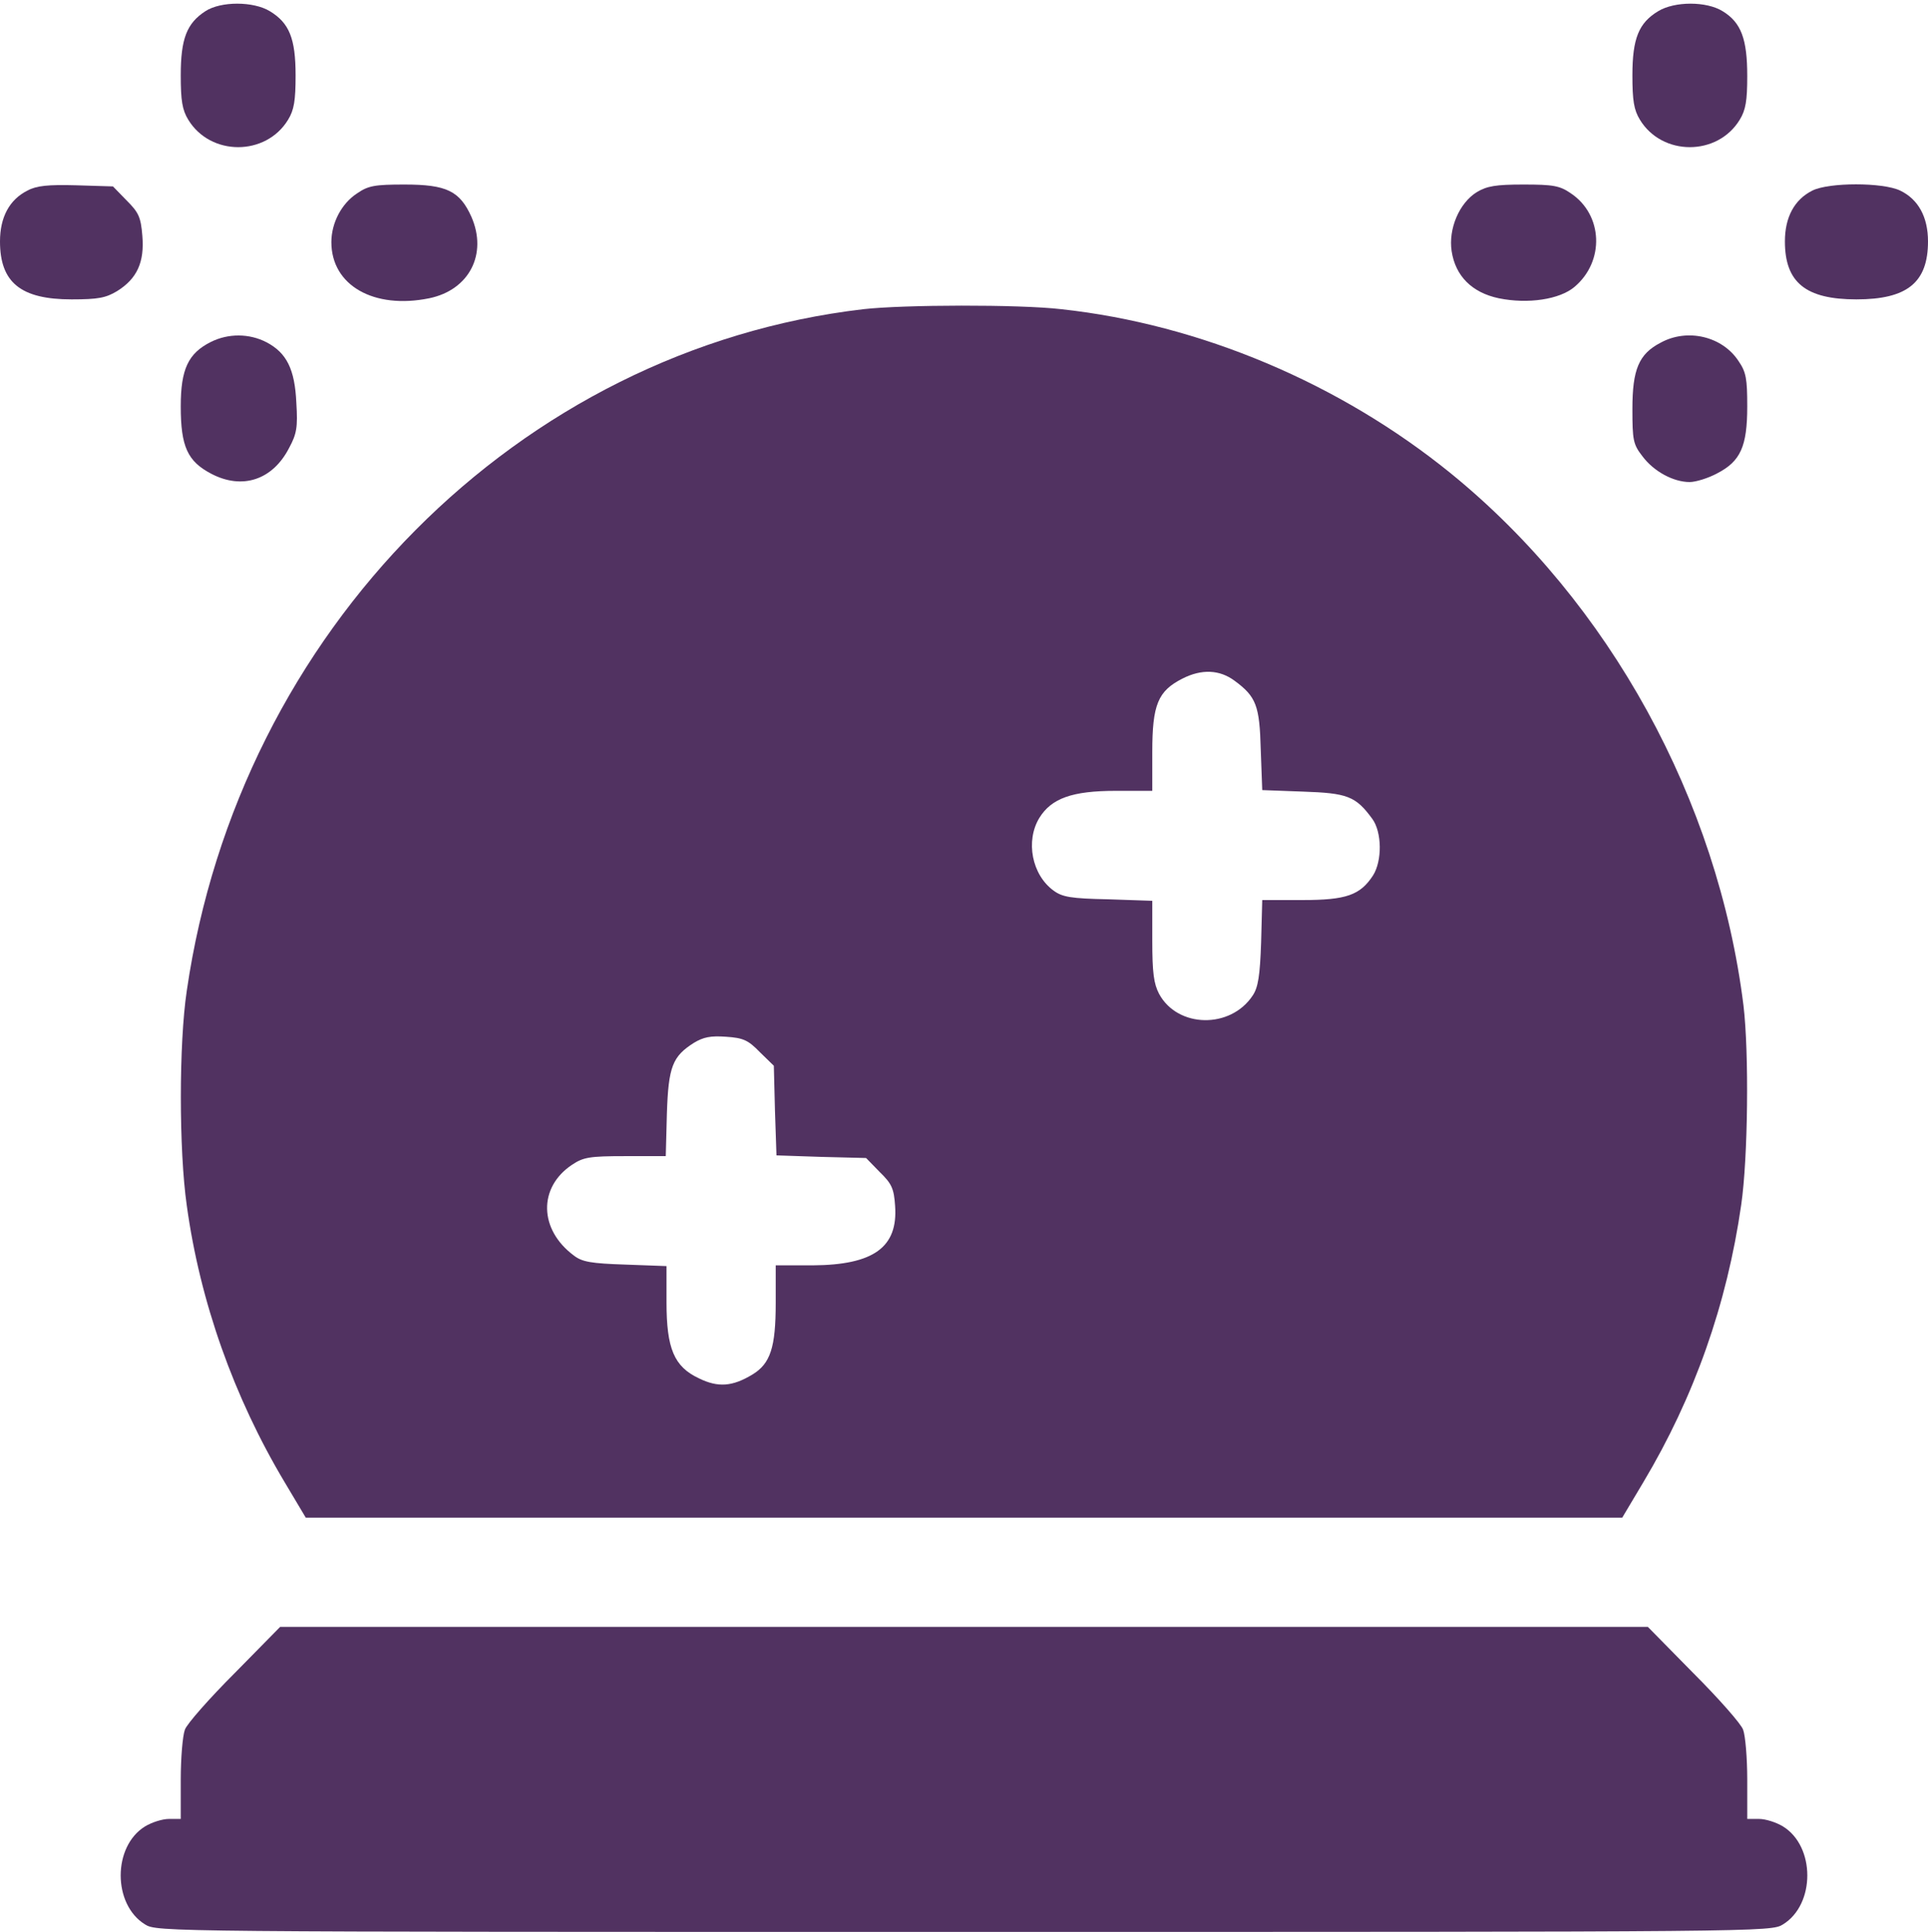<?xml version="1.0" encoding="UTF-8"?> <svg xmlns="http://www.w3.org/2000/svg" width="512" height="513" viewBox="0 0 512 513" fill="none"> <path d="M54.5 2.999C49.6 6.199 48 10.299 48 19.999C48 26.699 48.4 29.199 50 31.799C55.9 41.499 70.6 41.499 76.5 31.799C78.1 29.199 78.5 26.699 78.5 19.999C78.5 10.199 76.8 6.099 71.7 2.999C67.3 0.299 58.6 0.299 54.5 2.999Z" fill="#513261"></path> <path d="M440.3 2.999C435.2 6.099 433.5 10.199 433.5 19.999C433.5 26.699 433.9 29.199 435.5 31.799C441.4 41.499 456.1 41.499 462 31.799C463.6 29.199 464 26.699 464 20.199C464 10.399 462.4 5.999 457.5 2.999C453.2 0.299 444.7 0.299 440.3 2.999Z" fill="#513261"></path> <path d="M7.3 50.6C2.5 53 0 57.7 0 64.1C0 75 5.5 79.5 19 79.5C26.1 79.5 28.1 79.1 31.1 77.3C36.4 74 38.4 69.6 37.8 62.6C37.4 57.6 36.8 56.4 33.6 53.2L30 49.5L20.2 49.2C12.8 49 9.7 49.3 7.3 50.6Z" fill="#513261"></path> <path d="M94.9 51.301C90.7 54.001 88 59.201 88 64.301C88 75.801 99.3 82.201 114 79.201C124.6 77.001 129.5 67.501 125.2 57.601C122.1 50.701 118.6 49.001 107.4 49.001C99.6 49.001 97.8 49.301 94.9 51.301Z" fill="#513261"></path> <path d="M392.2 51.001C387.5 53.901 384.6 60.8 385.5 66.701C386.5 73.3 390.9 77.701 398 79.201C405.8 80.8 414.2 79.501 418.1 76.201C426.2 69.4 425.7 57.001 417.1 51.3C414.2 49.3 412.4 49.001 404.6 49.001C397.2 49.001 394.9 49.401 392.2 51.001Z" fill="#513261"></path> <path d="M481.3 50.6C476.5 53 474 57.7 474 64.1C474 75 479.5 79.5 493 79.5C506.5 79.5 512 75 512 64.1C512 57.6 509.4 52.9 504.6 50.6C500 48.4 485.7 48.4 481.3 50.6Z" fill="#513261"></path> <path d="M229.3 82.1C137.8 92.8 63.5 167.5 49.6 263.1C47.5 277.1 47.5 305.4 49.6 320.1C53.1 345.6 62.1 371 75.6 393.6L81.2 403H256H430.8L436.4 393.6C449.9 371 458.6 346.4 462.4 319.9C464.2 307.5 464.5 279.6 463 267C456.2 212.4 427.4 160 385.4 125.8C355.9 101.8 318.7 86.1 281.8 82.1C270.6 80.8 239.9 80.9 229.3 82.1ZM327.9 180.8C333.6 185 334.5 187.4 334.8 199L335.2 209.8L346 210.2C357.8 210.6 360 211.4 364.4 217.4C367 220.9 367.1 228.6 364.6 232.5C361.2 237.7 357.5 239 345.9 239H335.2L334.9 250.3C334.6 259.1 334.1 262.2 332.7 264.3C326.8 273.3 312.7 273 307.8 263.9C306.4 261.2 306 258.3 306 249.8V239.2L294.3 238.8C284.4 238.6 282.1 238.2 279.8 236.5C274 232.3 272.3 223.3 276 217.2C279.2 212 284.7 210 296.3 210H306V199.7C306 187.1 307.5 183.5 314 180.2C319.1 177.6 323.9 177.8 327.9 180.8ZM201.8 279.4L205.5 283L205.8 294.9L206.2 306.8L218.1 307.2L230 307.5L233.6 311.2C236.8 314.3 237.4 315.6 237.7 320.2C238.5 331.2 232 335.9 215.8 336H206V346C206 357.8 204.6 362.1 199.8 365C194.5 368.2 190.7 368.5 185.6 366C179 362.9 177 358.1 177 345.8V336.2L166.1 335.8C157 335.5 154.6 335.1 152.4 333.4C143.1 326.5 142.9 315.3 151.9 309.3C154.9 307.3 156.5 307 166 307H176.8L177.1 295.7C177.5 283.2 178.6 280.5 184.3 276.9C186.8 275.4 188.7 275 192.8 275.3C197.4 275.6 198.7 276.2 201.8 279.4Z" fill="#513261"></path> <path d="M56 90.8C50 93.8 48 98 48 107.9C48 118.6 49.8 122.5 56.1 125.8C64.3 130.1 72.4 127.5 76.8 118.9C78.8 115.2 79.1 113.4 78.7 107C78.3 98 76.1 93.7 70.8 90.9C66.2 88.5 60.6 88.5 56 90.8Z" fill="#513261"></path> <path d="M441 91C435.2 94 433.5 98.1 433.5 108.6C433.5 116.9 433.7 118 436.2 121.2C439.2 125.2 444.4 128 448.7 128C450.3 128 453.6 127 456 125.7C462.2 122.5 464 118.6 464 107.9C464 100.6 463.7 98.8 461.7 95.9C457.4 89.3 448.1 87.1 441 91Z" fill="#513261"></path> <path d="M62.3 444.3C55.6 451 49.6 457.8 49.1 459.3C48.5 460.9 48 466.8 48 472.6V483H44.9C43.1 483 40.3 483.9 38.5 485C29.9 490.3 29.9 505.7 38.5 511C41.7 513 42.9 513 256 513C469.1 513 470.3 513 473.5 511C482.1 505.7 482.1 490.3 473.5 485C471.7 483.9 468.9 483 467.1 483H464V472.6C464 466.8 463.5 460.9 462.9 459.3C462.4 457.8 456.4 451 449.7 444.3L437.6 432H256H74.4L62.3 444.3Z" fill="#513261"></path> </svg> 